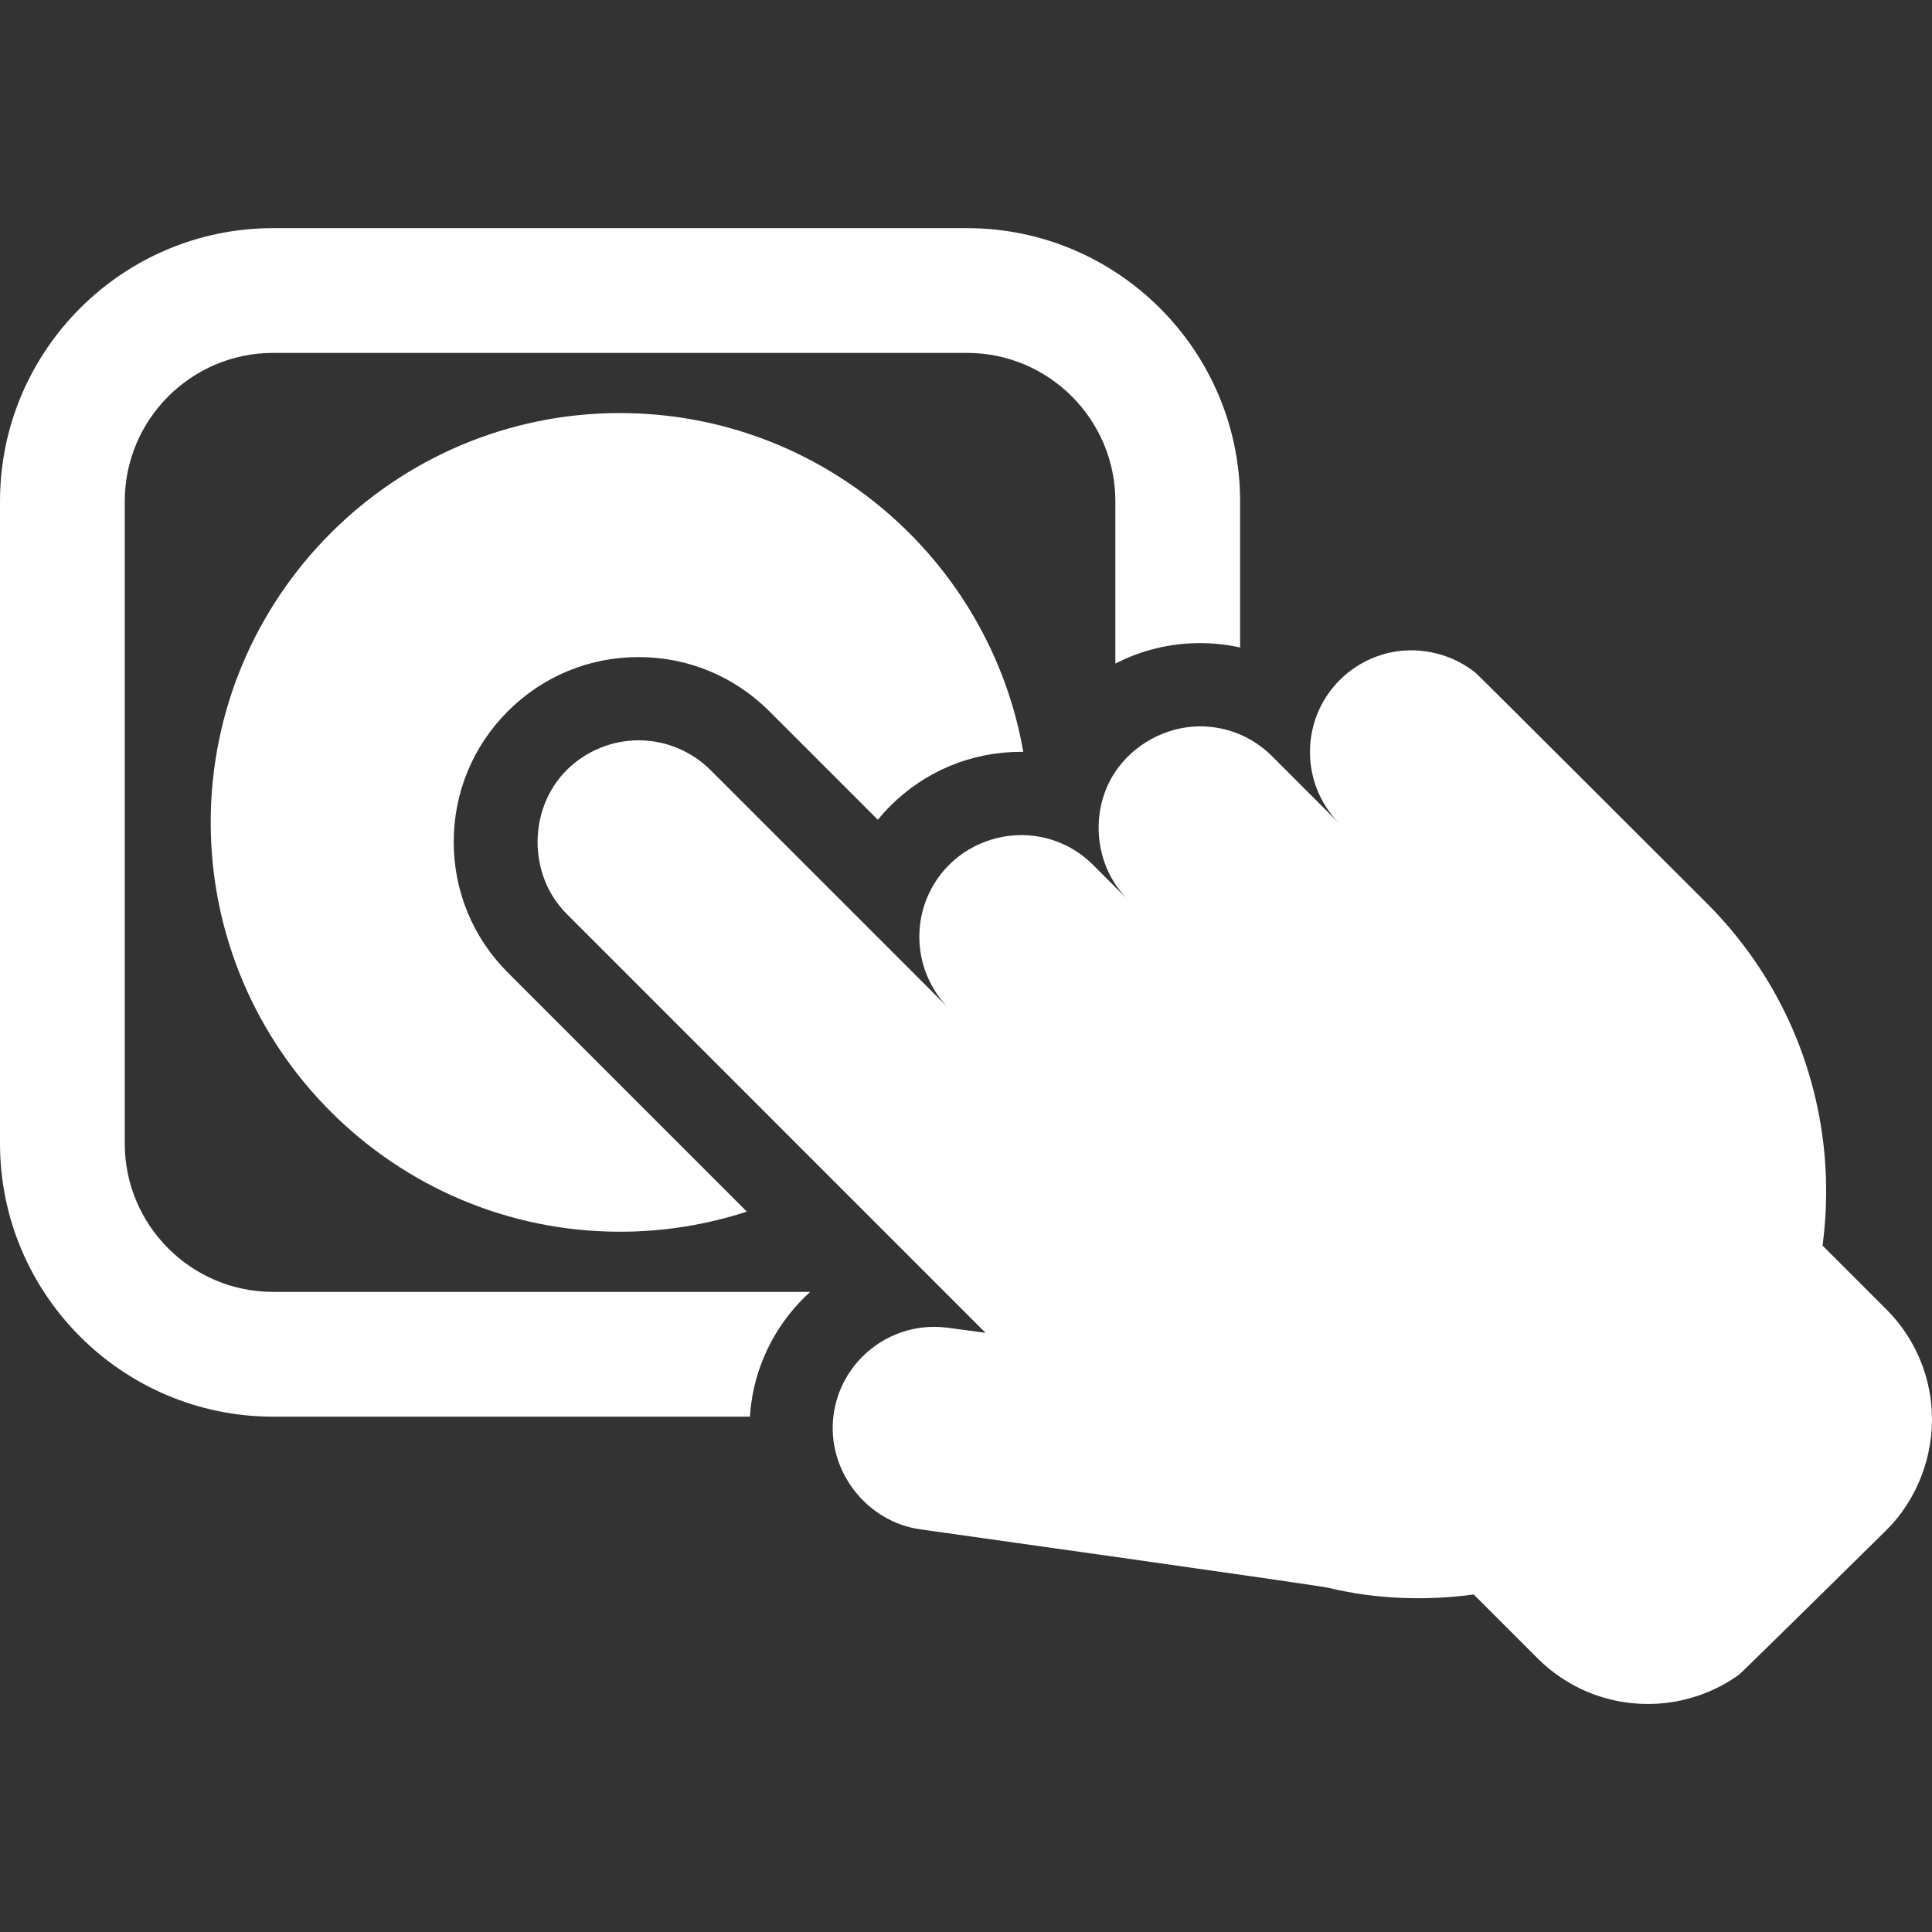 <?xml version="1.0" encoding="UTF-8"?>
<svg id="Layer_1" xmlns="http://www.w3.org/2000/svg" version="1.1" viewBox="0 0 512 512">
  <rect x="0" y="0" width="512" height="512" fill="#333333" stroke="none"/>
  <!-- Generator: Adobe Illustrator 29.7.1, SVG Export Plug-In . SVG Version: 2.1.1 Build 8)  -->
  <defs>
    <style>
      .st0 {
        fill: #fff;
      }
    </style>
  </defs>
  <path class="st0" d="M256.26,60.46H72.38C32.47,60.46,0,92.93,0,132.84v170.21c0,39.91,32.47,72.38,72.38,72.38h126.36c.07-1.12.17-2.25.32-3.37,1.58-11.78,7.33-22.14,15.63-29.69H72.38c-21.68,0-39.32-17.64-39.32-39.32v-170.21c0-21.68,17.64-39.32,39.32-39.32h183.88c21.68,0,39.32,17.64,39.32,39.32v43.02c6.86-3.54,14.5-5.43,22.44-5.43,3.62,0,7.17.4,10.62,1.16v-38.75c0-39.91-32.47-72.38-72.38-72.38Z"/>
  <path class="st0" d="M164.32,109.46c-59.82,0-108.48,48.67-108.48,108.48s48.67,108.48,108.48,108.48c11.72,0,23.01-1.88,33.6-5.33l-63.33-63.33c-9.25-9.25-14.35-21.56-14.35-34.64s5.1-25.39,14.35-34.64c9.25-9.25,21.56-14.35,34.64-14.35s25.39,5.1,34.64,14.35l28.76,28.76c1.03-1.26,2.13-2.48,3.3-3.65,9.25-9.25,21.56-14.35,34.64-14.35.2,0,.4.01.61.02-8.88-50.94-53.42-89.79-106.87-89.79Z"/>
  <path class="st0" d="M511.95,374.25c-.16-3.32-.71-6.62-1.65-9.79-1.89-6.4-5.36-12.42-10.41-17.47-5.63-5.63-11.27-11.27-16.9-16.9.94-7.04,1.19-14.15.75-21.23-.83-13.21-4.13-26.33-9.67-38.36-5.32-11.54-12.71-22.08-21.69-31.07,0,0-60.55-60.49-61.26-61.06-6.1-4.97-14.4-7.05-22.16-5.55-5.25,1.02-10.13,3.62-13.91,7.4-4.61,4.6-7.2,10.46-7.77,16.48-.58,6.01.86,12.18,4.32,17.42.99,1.49,2.14,2.91,3.45,4.23l-5.99-5.99-11.98-11.98c-5.26-5.26-12.16-7.89-19.06-7.89-8.86,0-17.63,4.73-22.51,12.12-6.01,9.1-5.76,21.37.45,30.3.89,1.28,1.9,2.49,3,3.59,0,0-3.38-3.38-3.38-3.38l-2.83-2.83-3.1-3.1c-3.95-3.95-8.81-6.41-13.91-7.4-8.69-1.68-17.92,1.11-24.21,7.4-3.95,3.95-6.41,8.81-7.4,13.91-.99,5.1-.49,10.42,1.48,15.29.33.81.7,1.61,1.11,2.39.82,1.57,1.81,3.07,2.96,4.48.57.71,1.19,1.39,1.85,2.05l-63.23-63.23c-5.03-5.03-11.95-7.89-19.06-7.89s-14.03,2.87-19.06,7.89c-10.25,10.25-10.33,27.79,0,38.12,0,0,111.01,111.01,111,111.01l-9.98-1.34c-1.21-.16-2.42-.24-3.62-.24-13.29,0-24.87,9.83-26.68,23.38-1.94,14.5,8.64,28.35,23.13,30.3,0,0,105.13,14.77,108.08,15.49,12.45,3.03,25.78,3.46,38.45,1.76,0,0,16.9,16.9,16.9,16.9,4.4,4.4,9.78,7.79,15.67,9.83,6.5,2.25,13.41,2.84,20.19,1.75,6.34-1.02,12.41-3.52,17.61-7.29.64-.46,38.96-38.22,38.96-38.23,8.19-8.08,12.61-19.77,12.06-31.24Z"/>
</svg>